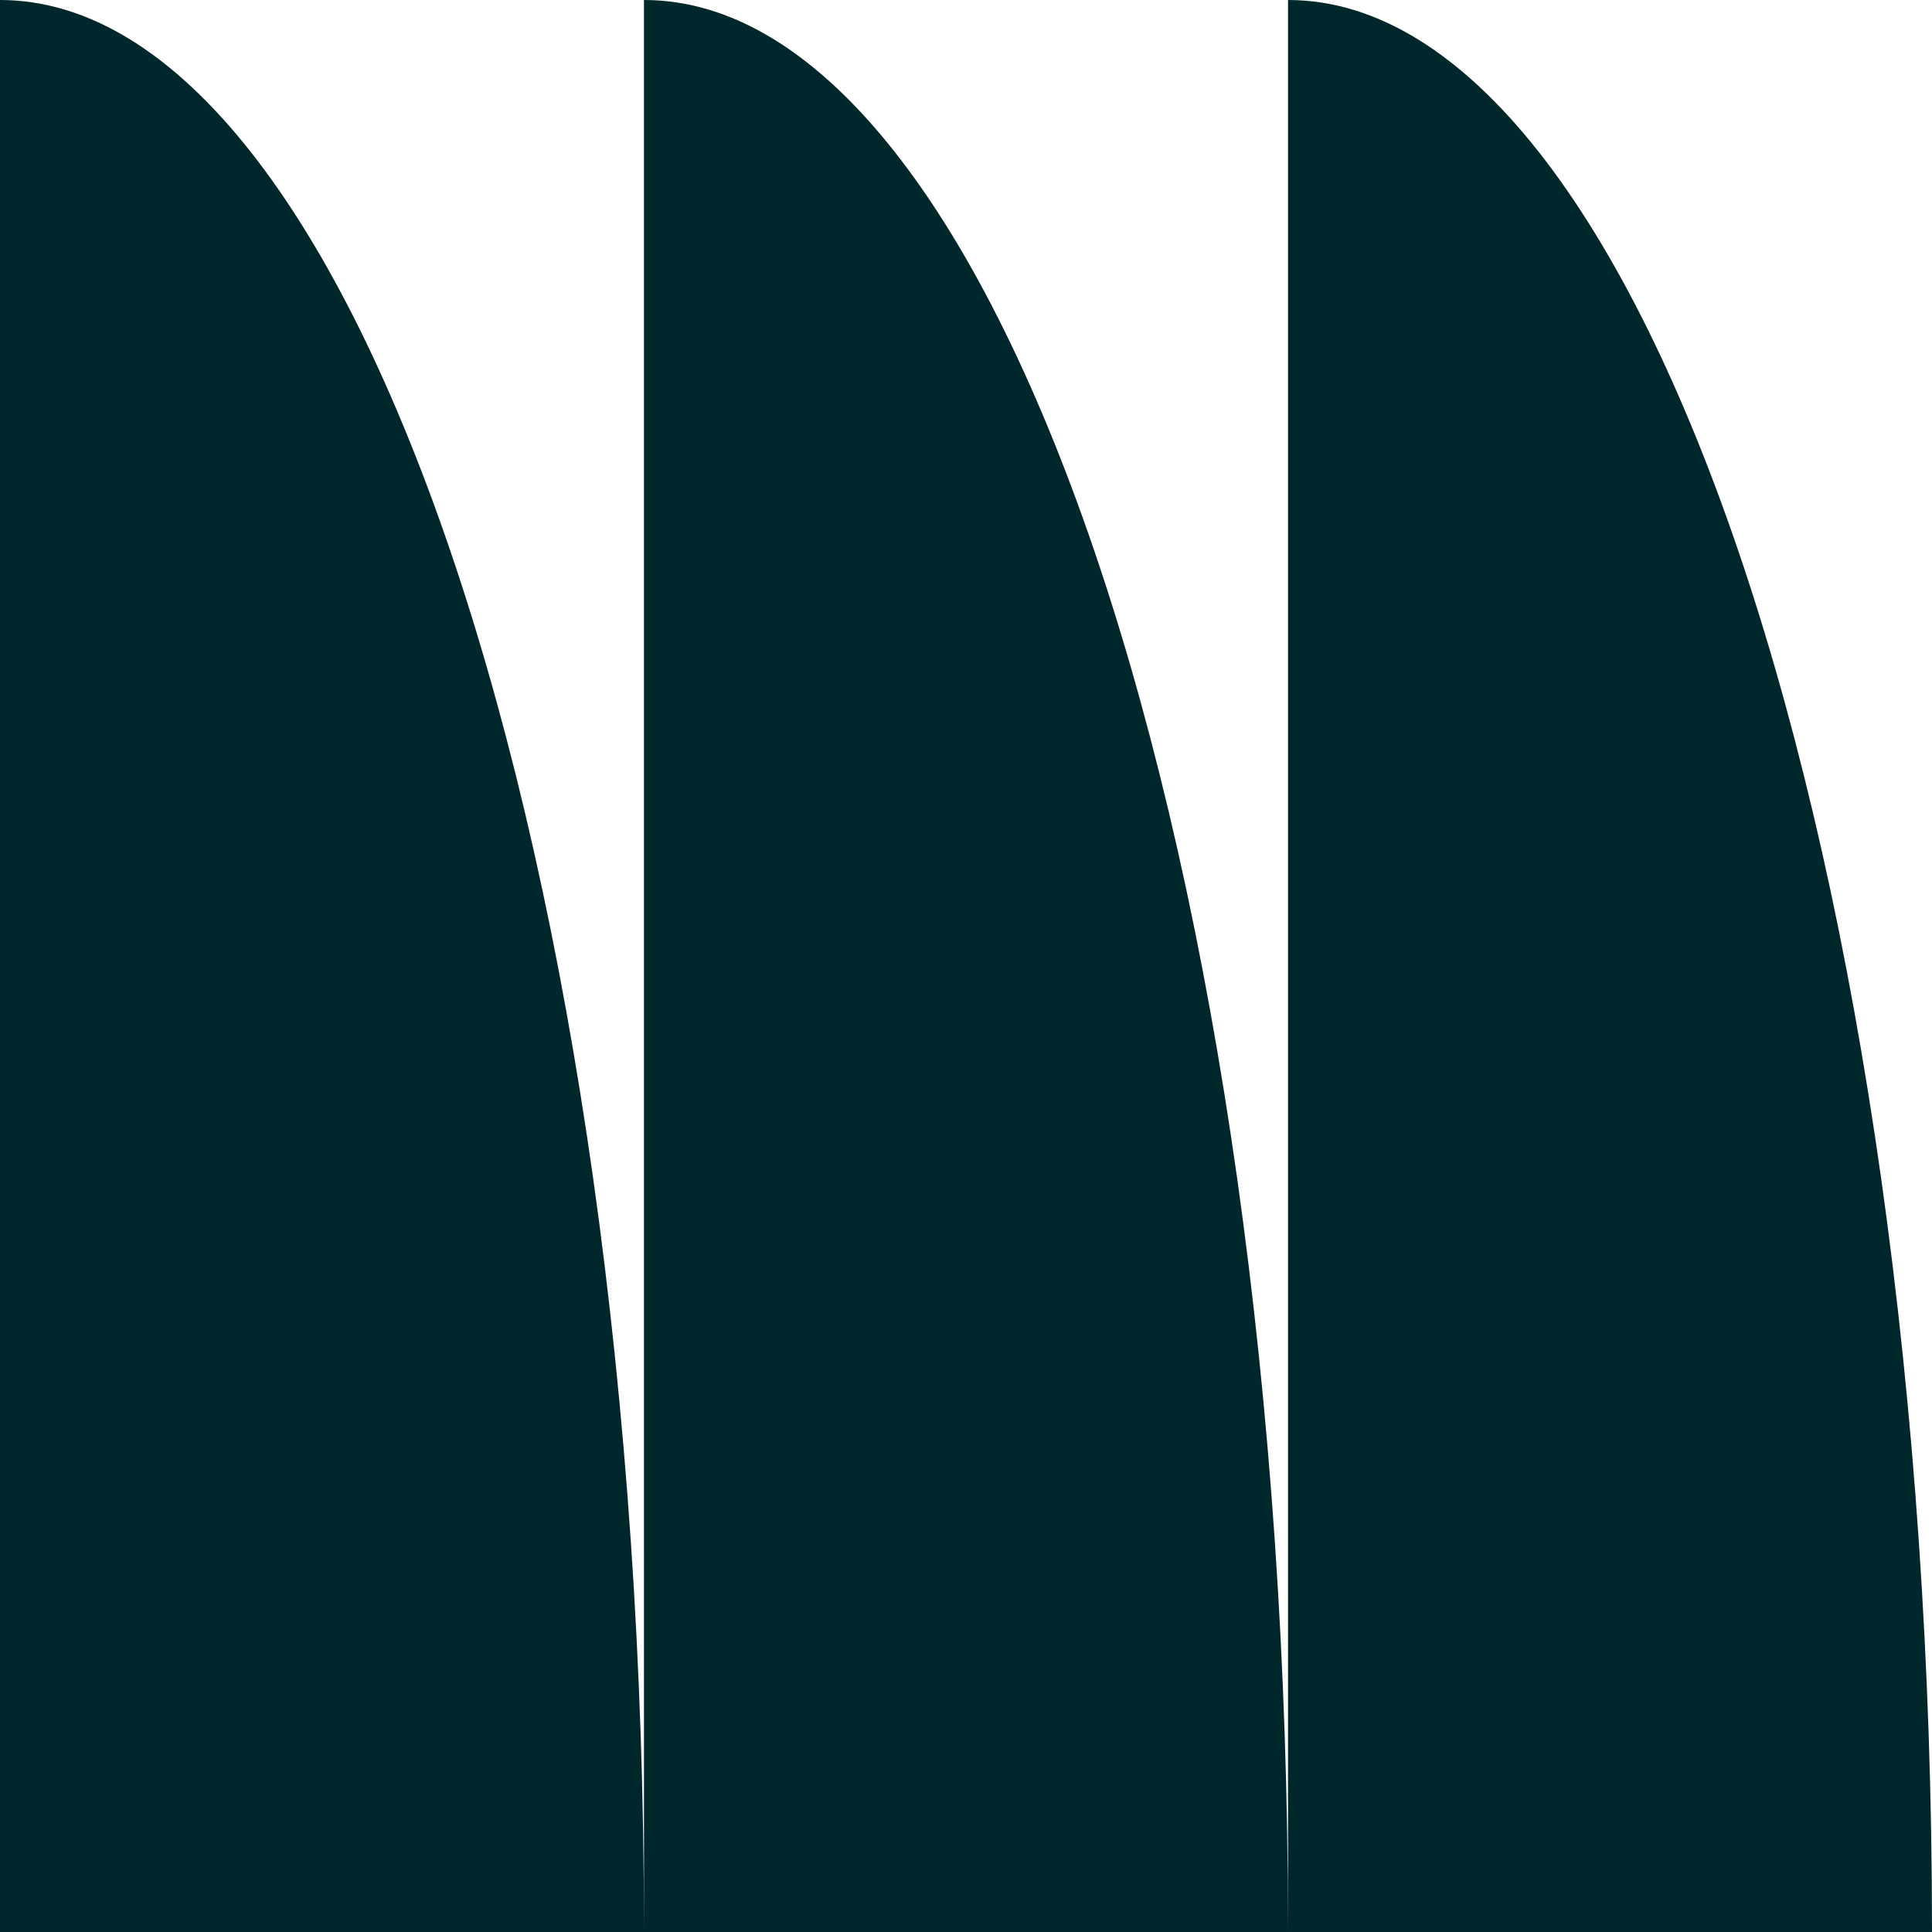 <svg width="40" height="40" viewBox="0 0 40 40" fill="none" xmlns="http://www.w3.org/2000/svg">
<path d="M0 40H40V39.98C39.996 17.898 34.028 0 26.667 0L26.667 39.98C26.663 17.898 20.695 0 13.333 0L13.333 39.98C13.33 17.898 7.362 0 0 0V40Z" fill="#00272C"/>
</svg>
